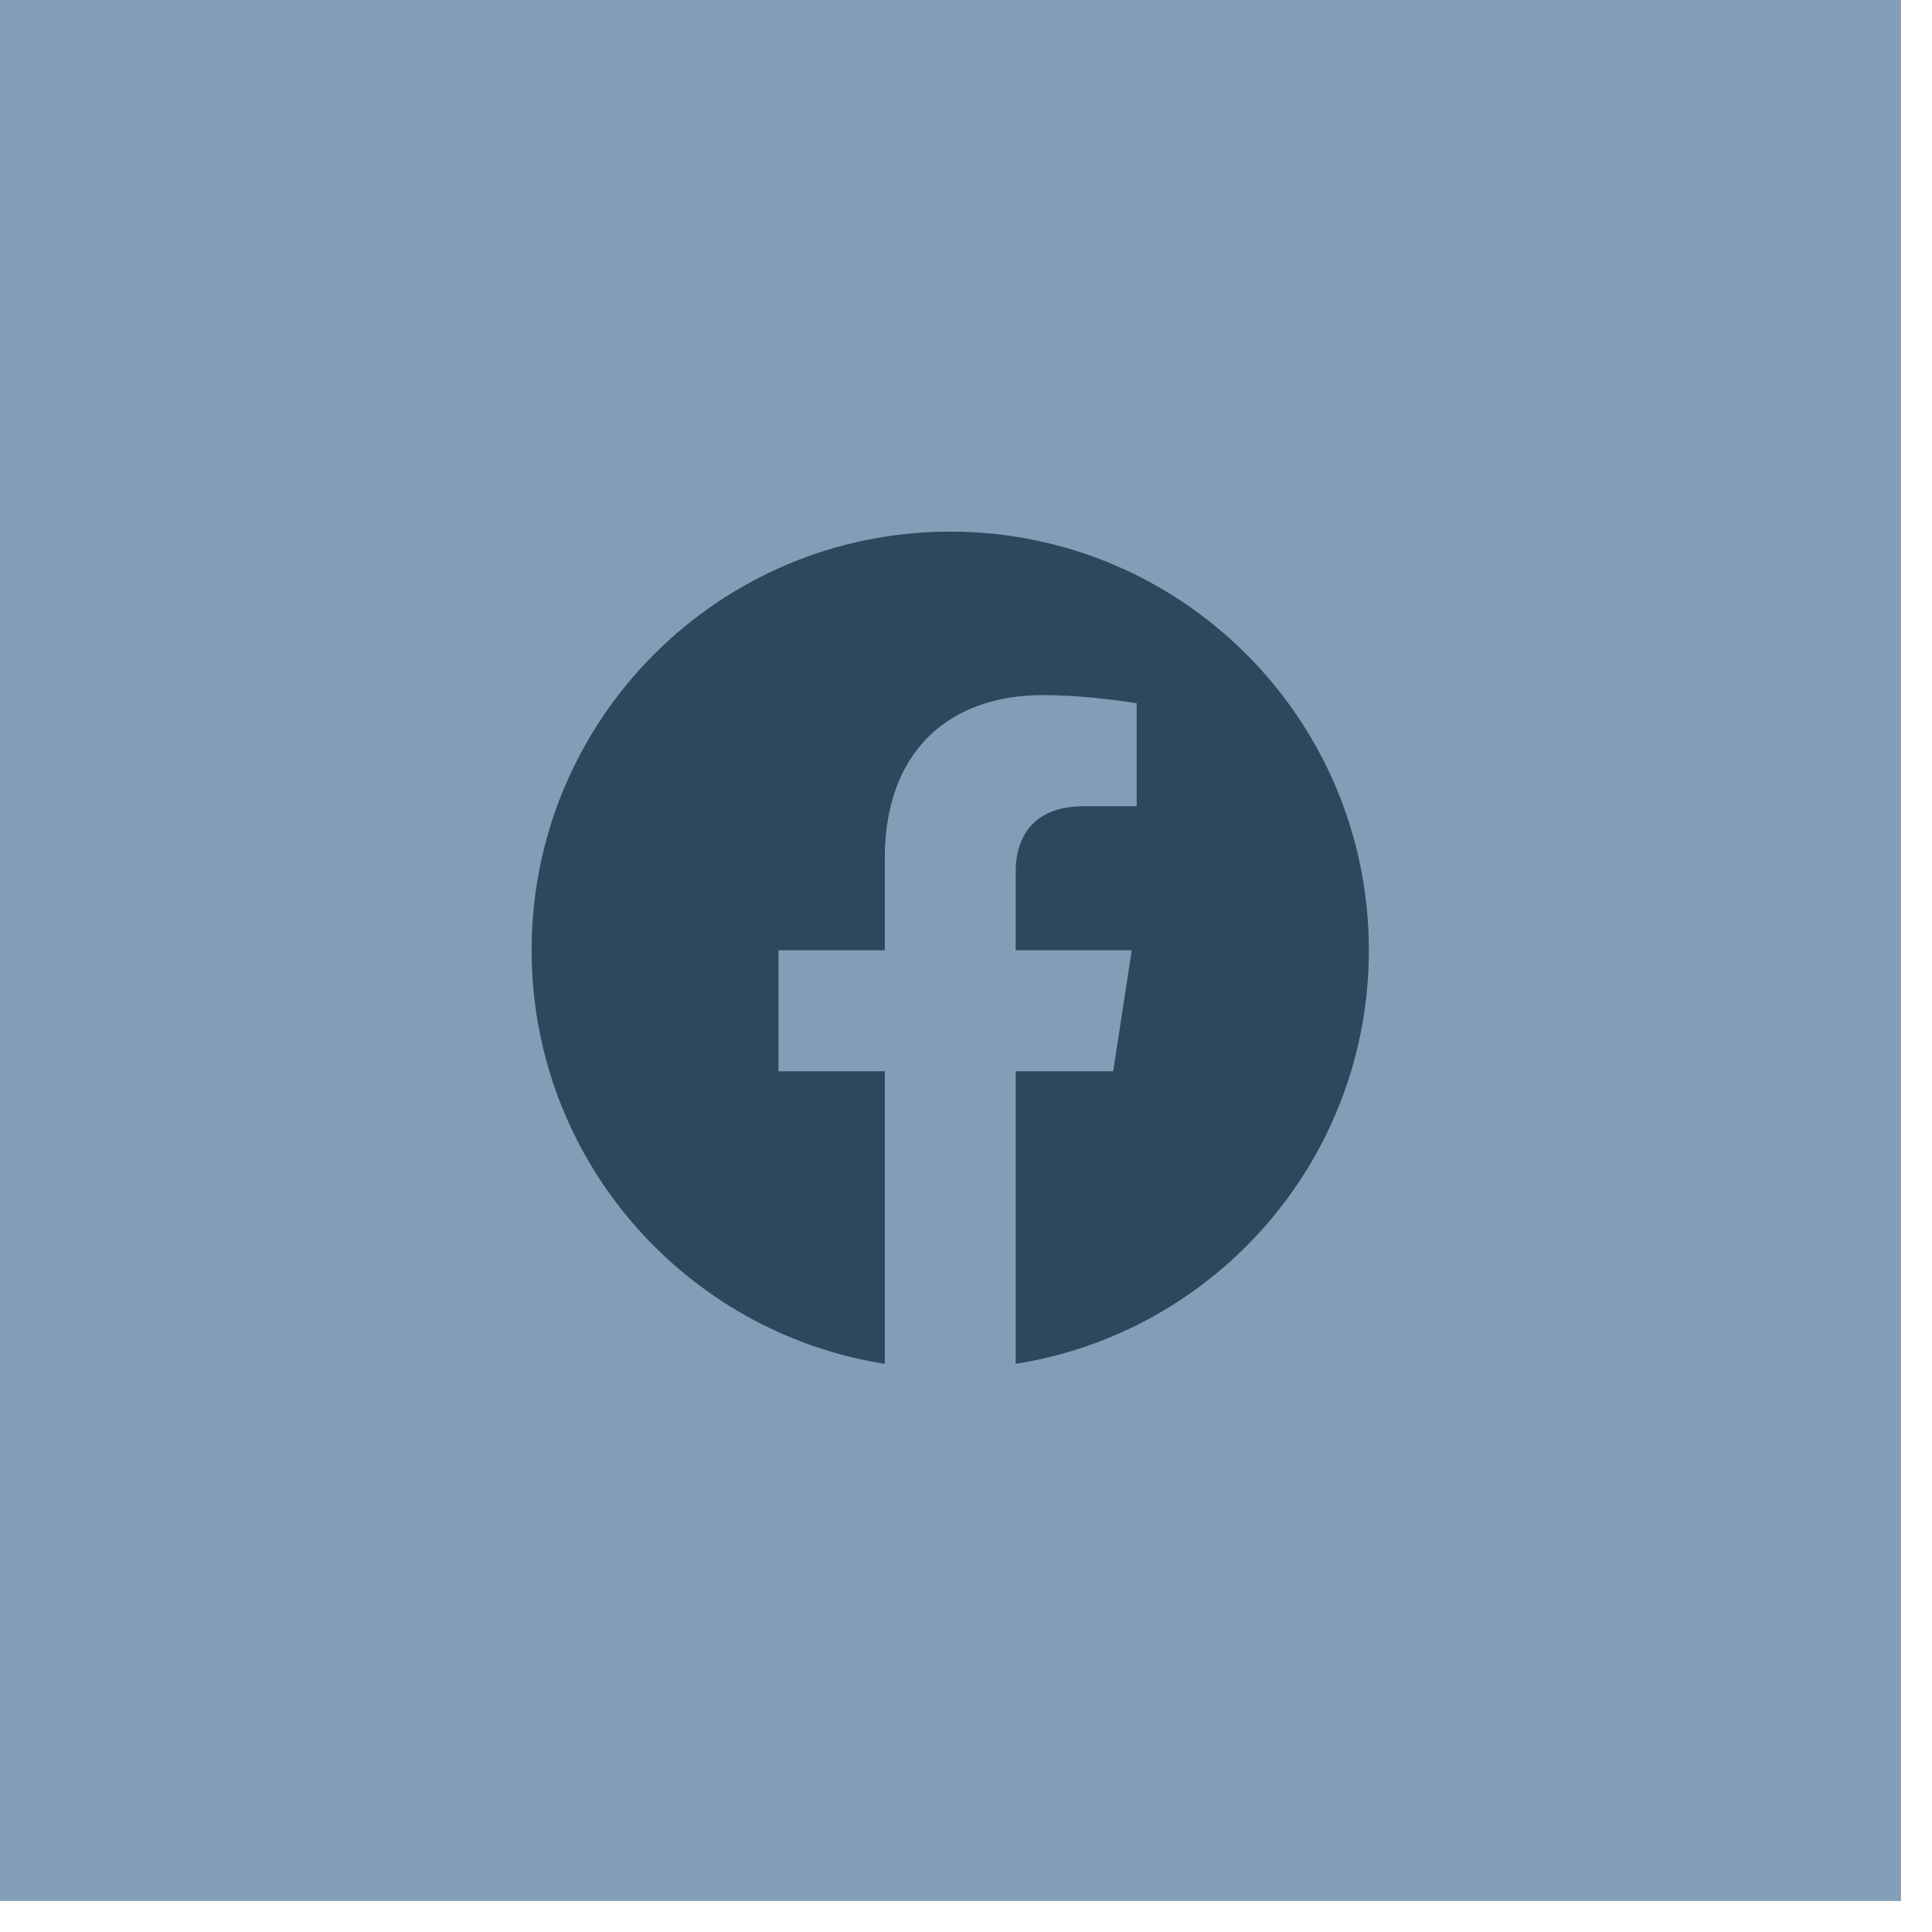 <svg width="38" height="38" viewBox="0 0 38 38" fill="none" xmlns="http://www.w3.org/2000/svg">
<rect width="37.39" height="37.39" fill="#829EB7"/>
<path d="M26.924 18.69C26.924 14.141 23.239 10.456 18.69 10.456C14.141 10.456 10.456 14.141 10.456 18.69C10.456 22.8 13.467 26.206 17.403 26.825V21.07H15.312V18.69H17.403V16.876C17.403 14.812 18.632 13.672 20.514 13.672C21.415 13.672 22.357 13.833 22.357 13.833V15.858H21.318C20.296 15.858 19.977 16.493 19.977 17.144V18.69H22.26L21.895 21.07H19.977V26.825C23.913 26.206 26.924 22.8 26.924 18.69Z" fill="#2E475C"/>
</svg>
